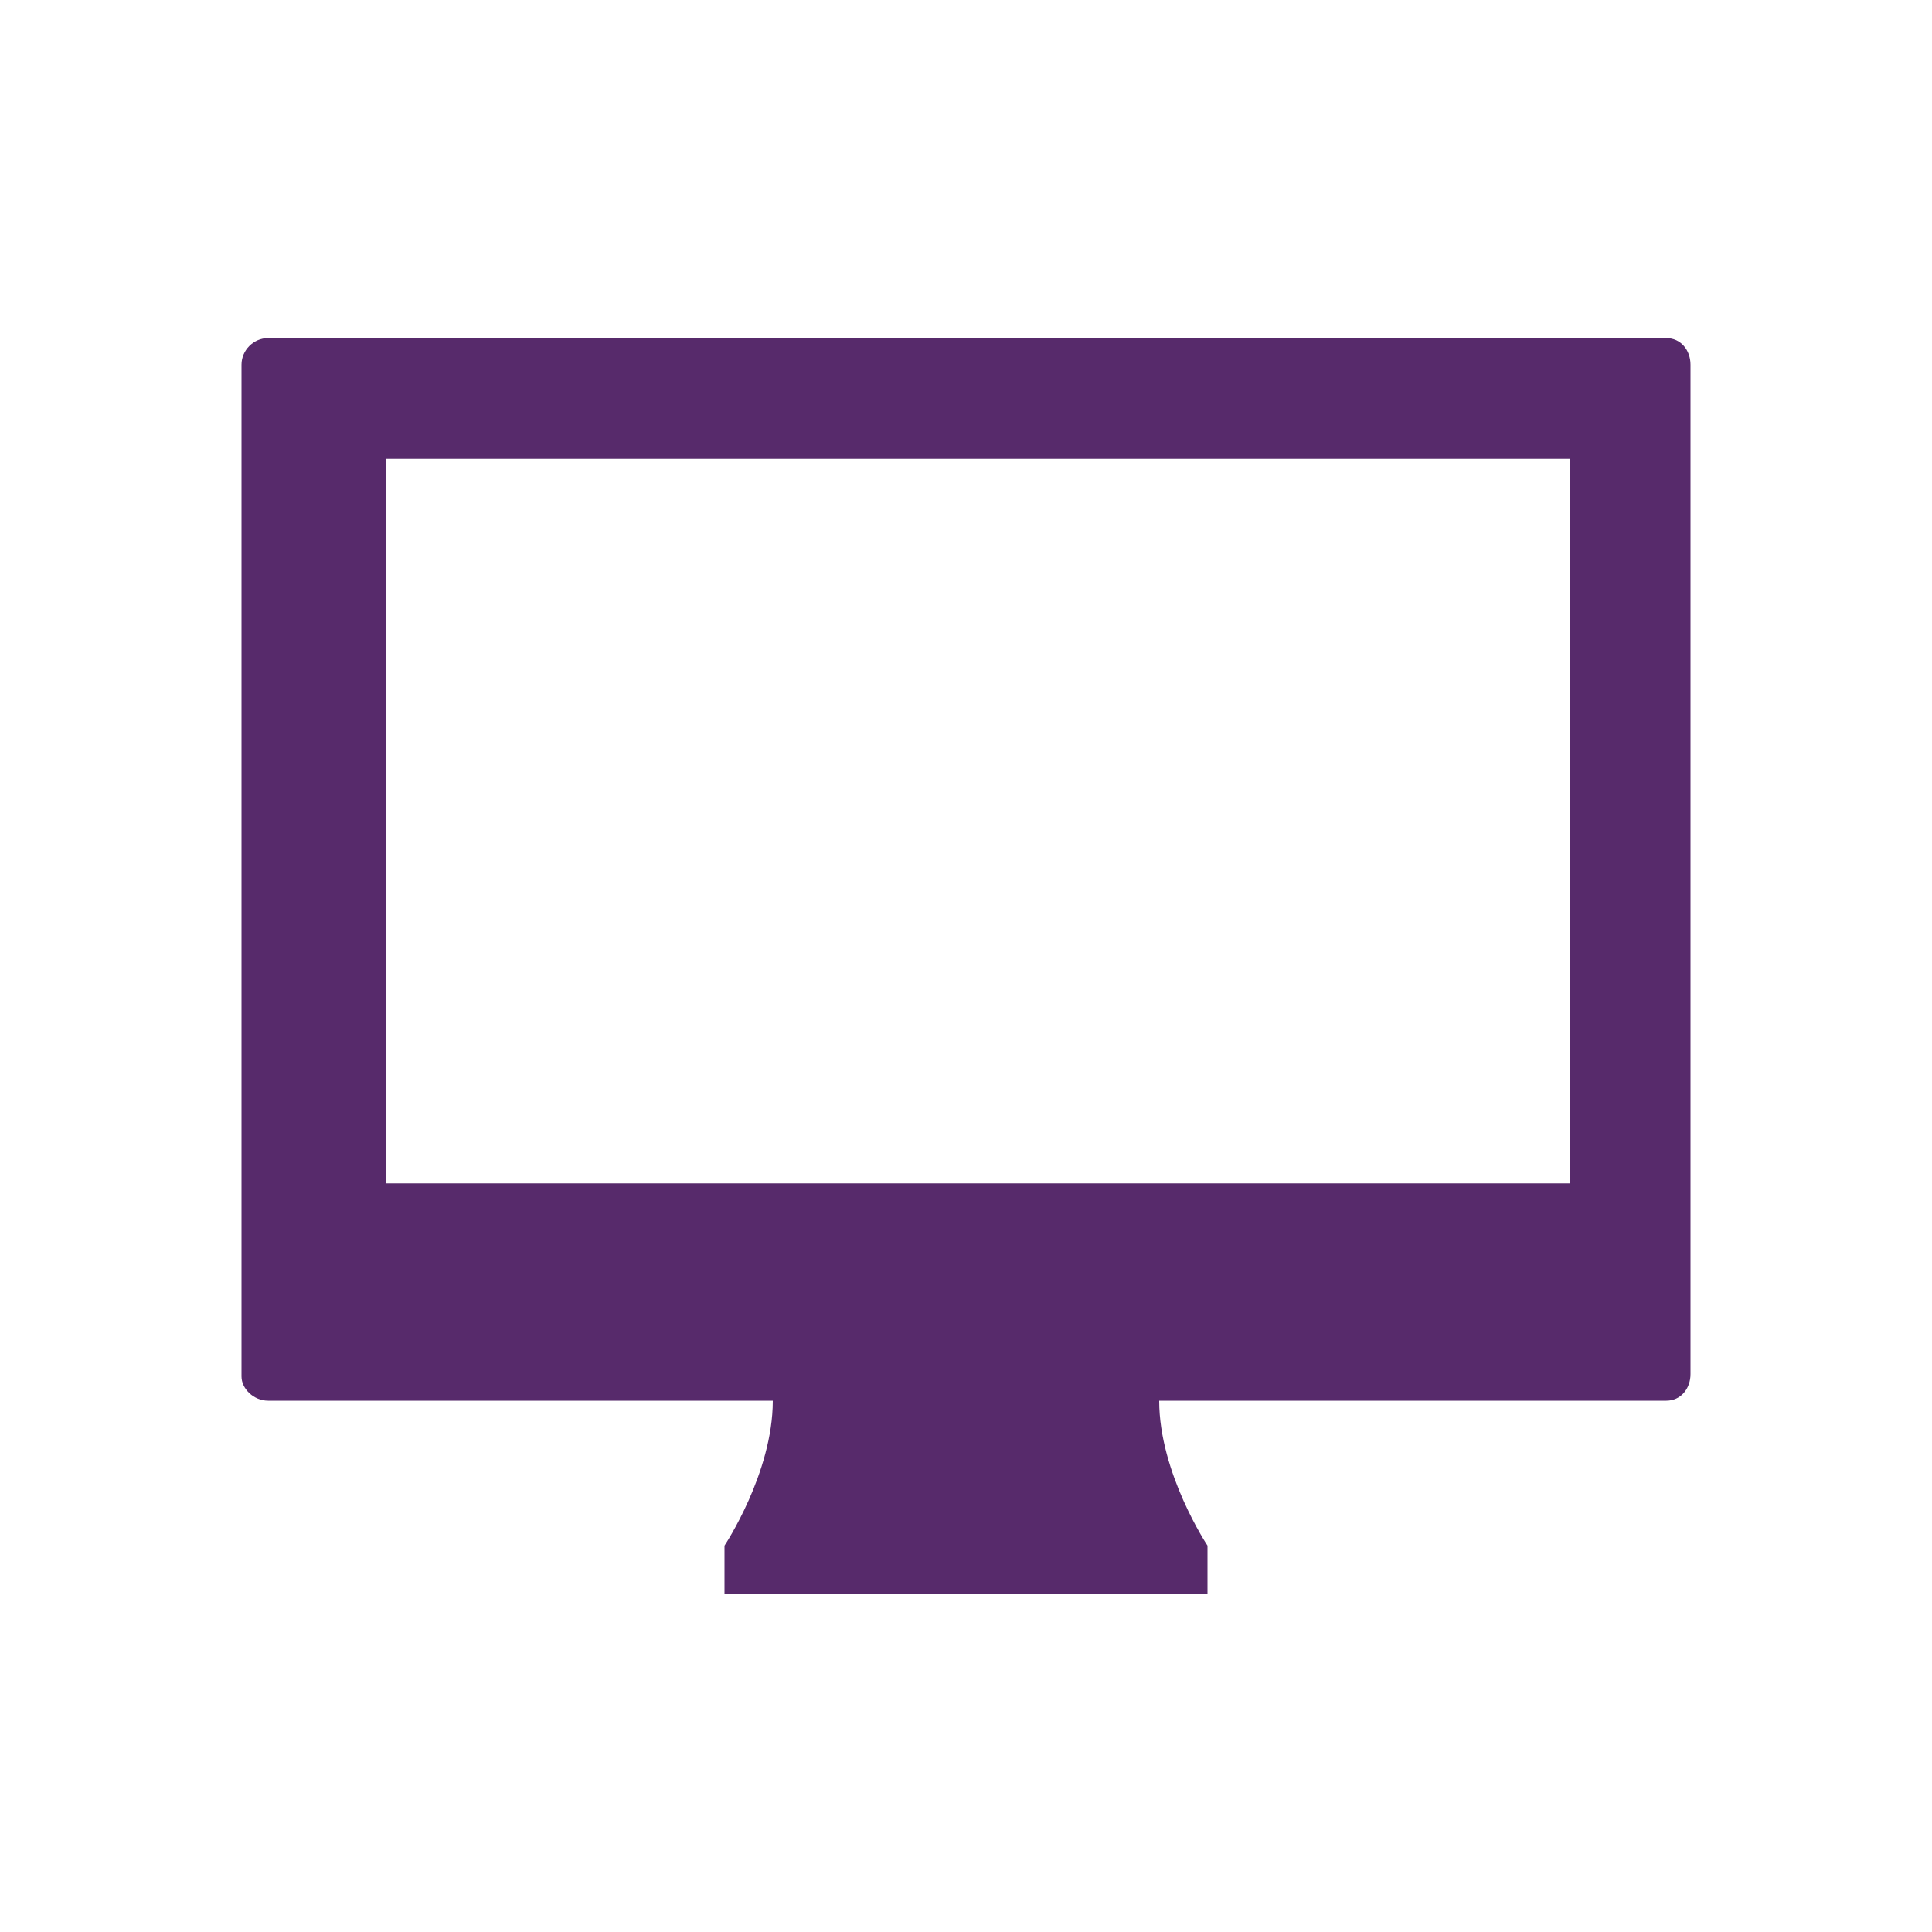 <?xml version="1.0" encoding="utf-8"?>
<!-- Generator: Adobe Illustrator 19.1.1, SVG Export Plug-In . SVG Version: 6.00 Build 0)  -->
<svg version="1.1" id="Layer_1" xmlns="http://www.w3.org/2000/svg" xmlns:xlink="http://www.w3.org/1999/xlink" x="0px" y="0px"
	 viewBox="0 0 80 80" style="enable-background:new 0 0 80 80;" xml:space="preserve">
<style type="text/css">
	.st0{fill:#572A6B;}
</style>
<g>
	<path class="st0" d="M11.1,58H32c0,3-2,6-2,6v2h20l0-2c0,0-2-3-2-6H69c0.6,0,1-0.5,1-1.1V15.1c0-0.6-0.4-1.1-1-1.1H11.1
		c-0.6,0-1.1,0.5-1.1,1.1v41.9C10,57.5,10.5,58,11.1,58z M16,19h49v30H16V19z"/>
</g>
</svg>
